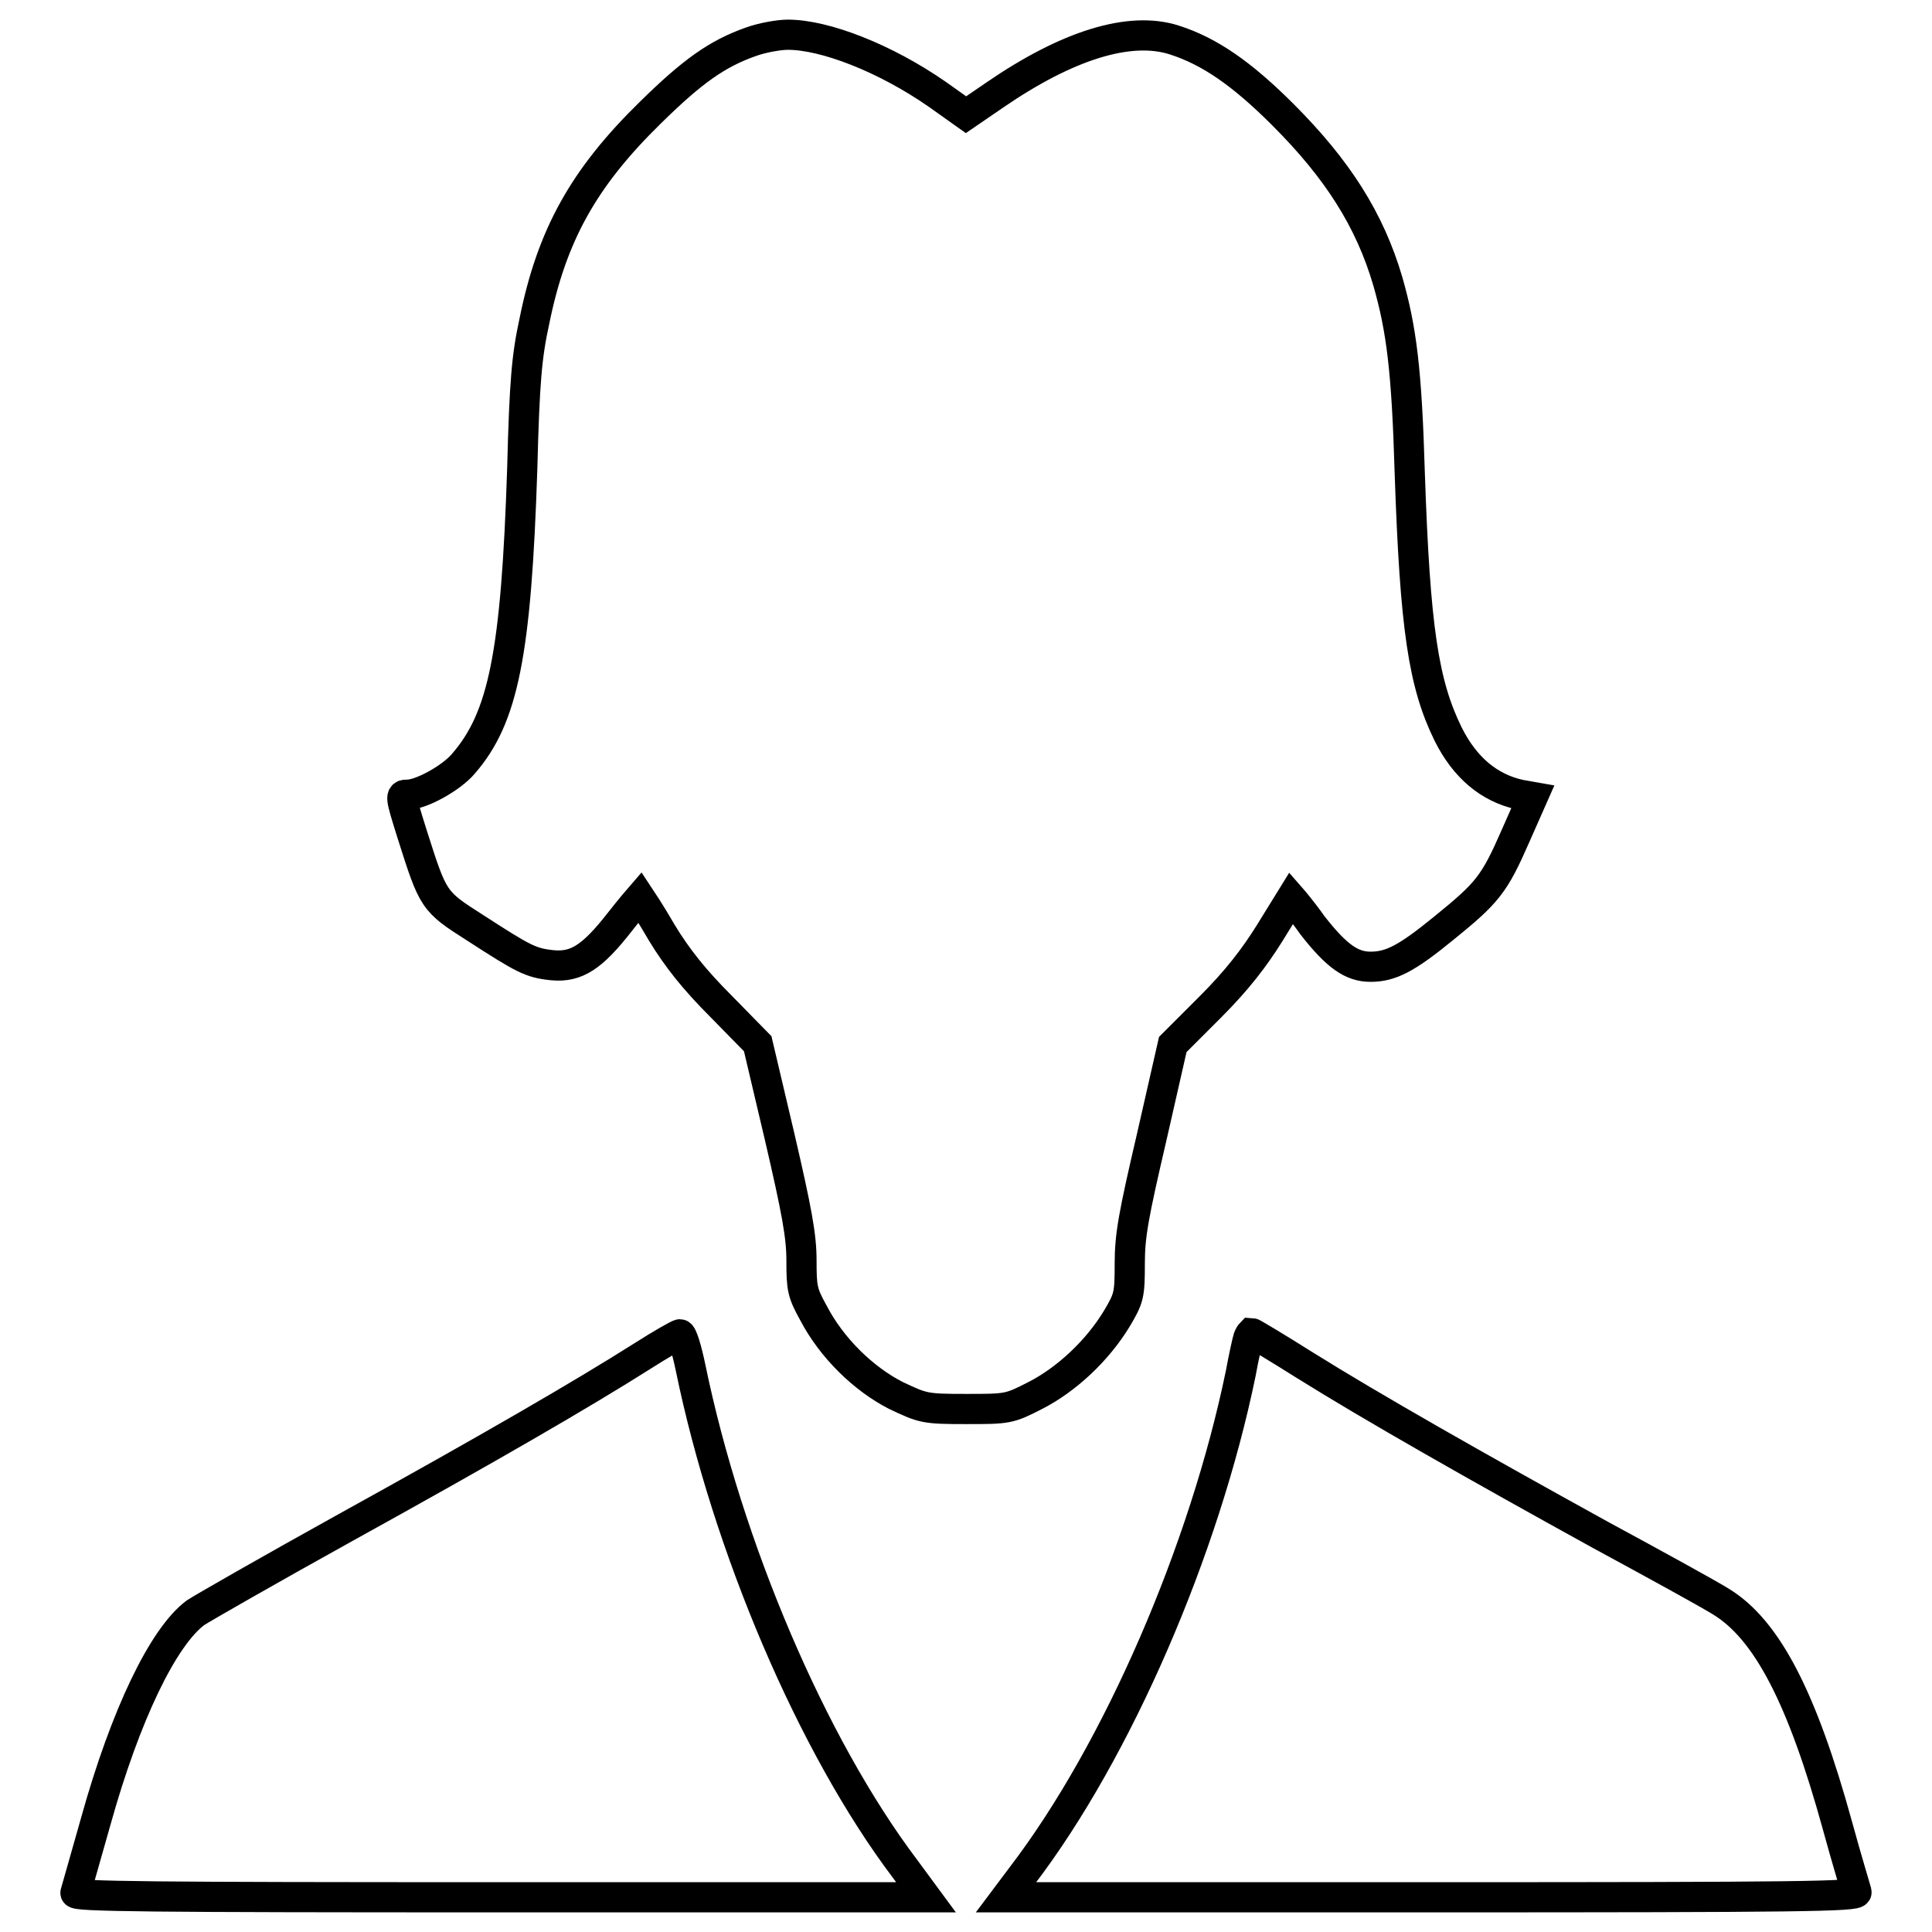 <?xml version="1.0" encoding="utf-8"?>
<!-- Svg Vector Icons : http://www.onlinewebfonts.com/icon -->
<!DOCTYPE svg PUBLIC "-//W3C//DTD SVG 1.1//EN" "http://www.w3.org/Graphics/SVG/1.1/DTD/svg11.dtd">
<svg version="1.1" xmlns="http://www.w3.org/2000/svg" xmlns:xlink="http://www.w3.org/1999/xlink" x="0px" y="0px" viewBox="0 0 256 256" enable-background="new 0 0 256 256" xml:space="preserve">
<g><g><g><path stroke-width="4" fill-opacity="0" stroke="#000000"  d="M99.6,5.5c-4.6,1.6-7.9,4-13.4,9.4c-8.9,8.7-13.1,16.3-15.4,27.7c-1,4.6-1.3,7.9-1.6,19.5c-0.8,24.5-2.5,33-7.8,39.1c-1.6,1.9-5.6,4.1-7.4,4.1c-1,0-1,0.1,0.6,5.2c2.8,8.8,2.8,8.9,8.3,12.4c6.5,4.2,7.4,4.7,10.3,5c3.2,0.3,5.3-1.1,8.9-5.7c1.4-1.8,2.7-3.3,2.7-3.3s1.4,2.1,2.9,4.7c2,3.3,4.3,6.2,7.8,9.7l4.9,5l2.9,12.3c2.3,9.9,2.9,13.2,2.9,16.4c0,3.7,0.1,4.3,1.6,7c2.4,4.6,6.6,8.7,10.9,10.9c3.6,1.7,3.8,1.8,9.3,1.8c5.5,0,5.7,0,9.2-1.8c4.1-2.1,8.2-5.9,10.8-10.2c1.6-2.7,1.7-3.1,1.7-7.3c0-3.7,0.5-6.4,2.9-16.7l2.8-12.3l5-5c3.5-3.5,5.8-6.5,7.8-9.7c1.6-2.6,2.9-4.7,2.9-4.7s1.4,1.6,2.8,3.6c3.2,4.1,5.2,5.5,7.7,5.5c2.7,0,4.8-1.1,9.7-5.1c5.8-4.7,6.7-5.8,9.5-12.2l2.3-5.2l-1.7-0.3c-4.1-0.9-7.3-3.6-9.5-8c-3.3-6.7-4.4-14.1-5.1-34.6c-0.4-13.7-1.1-19.1-2.9-25.4c-2.4-8.2-6.7-14.9-13.9-22.1c-5.4-5.4-9.7-8.4-14.4-9.9c-5.9-1.9-14.2,0.7-23.8,7.3l-3.8,2.6l-3.8-2.7c-6.9-4.8-14.9-7.9-19.8-7.9C103.2,4.6,101,5,99.6,5.5z"/><path stroke-width="4" fill-opacity="0" stroke="#000000"  d="M85.1,179.7c-7.9,5-20.3,12.2-39.3,22.7c-10.1,5.6-19,10.7-19.9,11.3c-4.3,3.2-9.3,13.6-13.2,27.6c-1.4,4.9-2.6,9.2-2.7,9.5c-0.2,0.5,9.8,0.6,56.2,0.6h56.5l-2.8-3.8c-12.3-16.3-23.5-42.6-28.4-66.4c-0.5-2.4-1.1-4.4-1.4-4.4C89.9,176.8,87.6,178.1,85.1,179.7z"/><path stroke-width="4" fill-opacity="0" stroke="#000000"  d="M165.4,177.3c-0.1,0.3-0.6,2.5-1,4.7c-4.8,23.3-16.3,50-29,66.6l-2.1,2.8h56.5c48.5,0,56.4-0.1,56.2-0.7c-0.1-0.4-1.3-4.3-2.5-8.7c-4.7-17.1-9.4-26.1-15.5-29.8c-1.6-1-8.7-4.9-15.9-8.8c-16.5-9.1-30.4-17-39.2-22.5c-3.8-2.4-7-4.3-7.1-4.3C165.7,176.7,165.5,177,165.4,177.3z"/></g></g></g>
</svg>